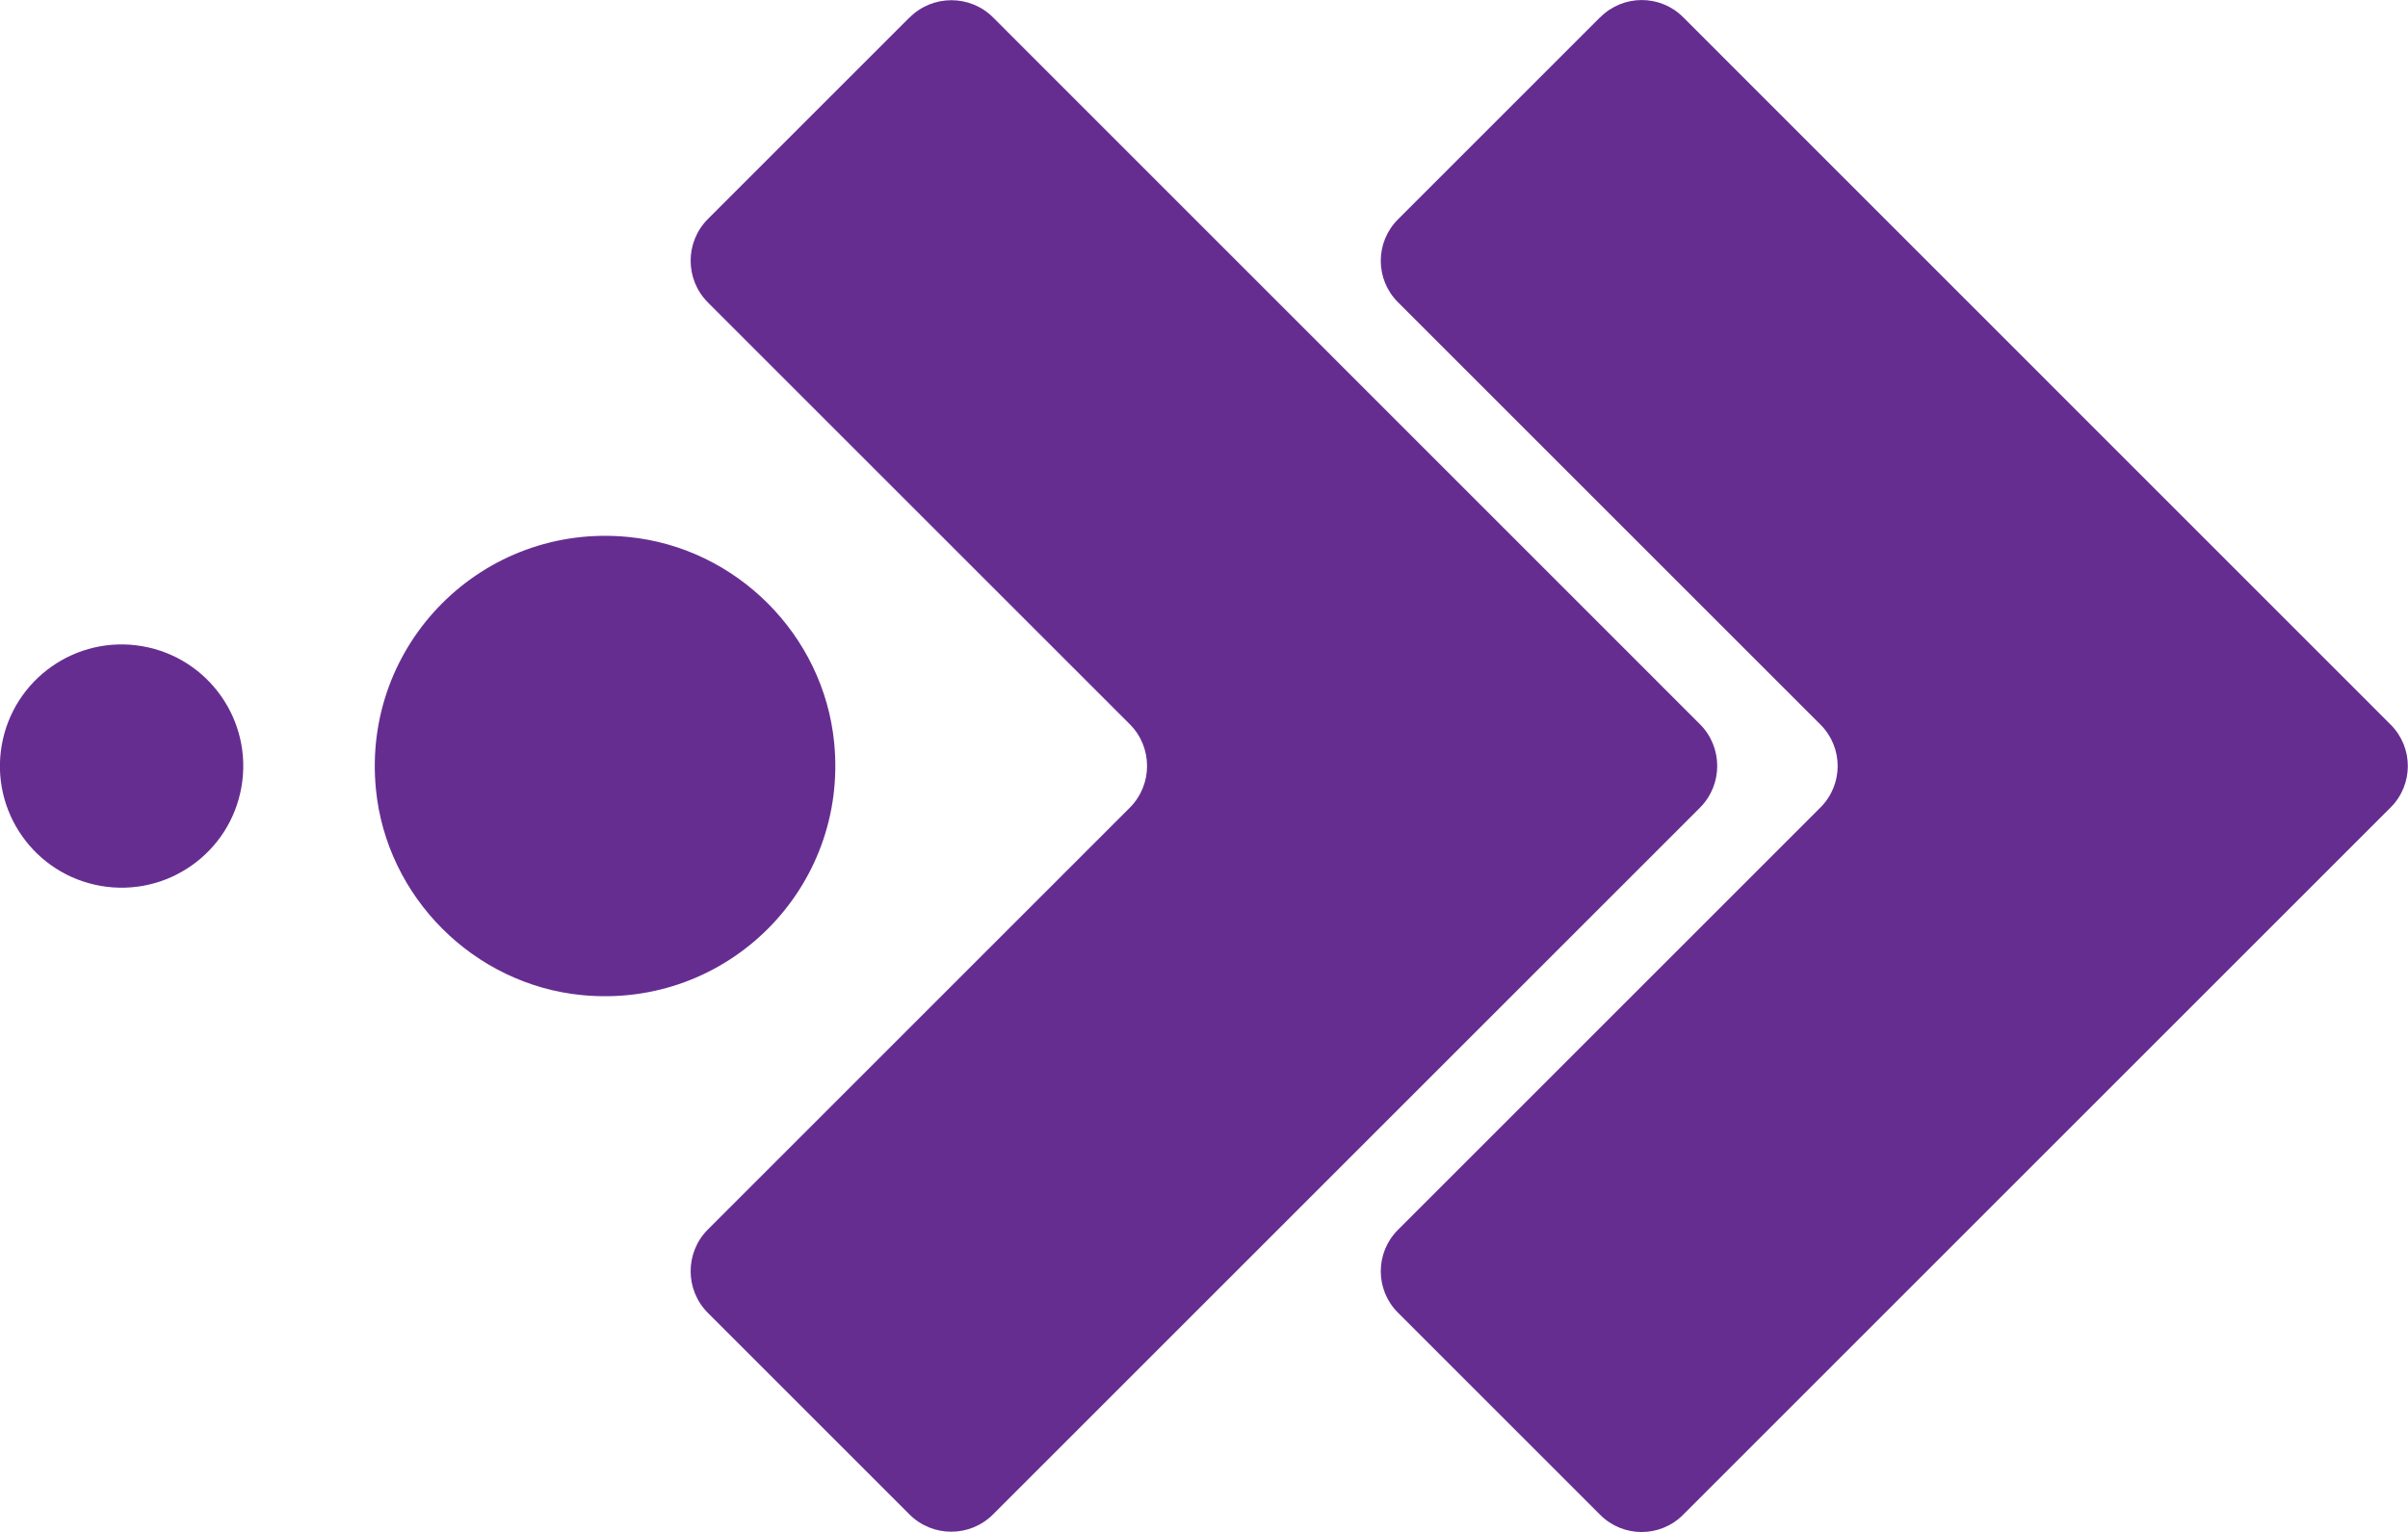 <?xml version="1.0" encoding="UTF-8"?><svg id="Capa_1" xmlns="http://www.w3.org/2000/svg" viewBox="0 0 173.58 110.48"><defs><style>.cls-1{fill:#662d91;}</style></defs><path class="cls-1" d="M65.56,1.26l-14.53,14.53c-1.66,1.66-1.66,4.36,0,6.02l30.41,30.41c1.66,1.66,1.66,4.36,0,6.02l-30.41,30.41c-1.66,1.66-1.66,4.36,0,6.02l14.53,14.53c1.66,1.66,4.36,1.66,6.02,0l50.96-50.96c1.66-1.66,1.66-4.36,0-6.02L71.59,1.26c-1.66-1.66-4.36-1.66-6.02,0Z"/><path class="cls-1" d="M115.35,1.24l-14.58,14.58c-1.65,1.65-1.65,4.32,0,5.97l30.46,30.46c1.65,1.65,1.65,4.32,0,5.97l-30.46,30.46c-1.65,1.65-1.65,4.32,0,5.97l14.58,14.58c1.65,1.65,4.32,1.65,5.97,0l51.01-51.01c1.65-1.65,1.65-4.32,0-5.97L121.33,1.24c-1.65-1.65-4.32-1.65-5.97,0Z"/><path class="cls-1" d="M60.13,53.54c1.04,10.5-7.71,19.25-18.21,18.21-7.77-.77-14.05-7.05-14.82-14.82-1.04-10.5,7.71-19.25,18.21-18.21,7.77.77,14.05,7.05,14.82,14.82Z"/><circle class="cls-1" cx="8.77" cy="55.24" r="8.77" transform="translate(-47.16 54.37) rotate(-80.09)"/></svg>
